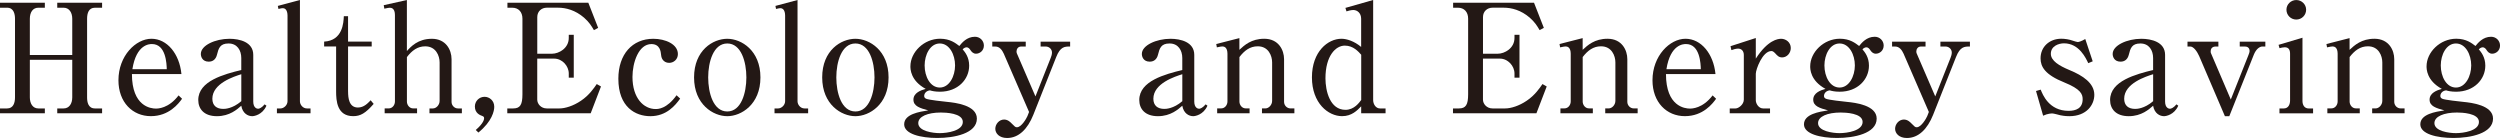 <?xml version="1.0" encoding="UTF-8"?><svg id="_レイヤー_2" xmlns="http://www.w3.org/2000/svg" viewBox="0 0 874.7 48.28"><defs><style>.cls-1{fill:#231815;stroke-width:0px;}</style></defs><g id="_テキスト"><path class="cls-1" d="m25.28,6.57c0-2.17-1.06-3.87-3.02-3.87h-2.23V.95h15.69v1.75h-2.49c-2.23,0-2.76,1.96-2.76,3.87v27.5c0,1.64.37,3.87,2.76,3.87h2.49v1.7h-15.69v-1.7h2.23c1.96,0,3.02-1.7,3.02-3.87v-13.14h-14.84v13.14c0,2.07.95,3.87,2.97,3.87h2.28v1.7H0v-1.7h2.49c2.17,0,2.76-1.96,2.76-3.87V6.57c0-1.59-.42-3.87-2.76-3.87H0V.95h15.69v1.75h-2.28c-1.91,0-2.97,1.59-2.97,3.87v12.67h14.84V6.57Z"/><path class="cls-1" d="m46.16,25.91c0,11.34,6.62,12.08,8.37,12.08.64,0,4.45,0,7.95-4.61l1.22,1.17c-1.22,1.7-4.56,6.09-10.92,6.09s-11.34-4.82-11.34-12.56c0-8.58,6.09-14.52,11.55-14.52s9.8,5.25,10.49,12.35h-17.33Zm12.19-1.7c-.05-1.85-.26-8.8-5.19-8.8-.79,0-5.46,0-6.84,8.8h12.03Z"/><path class="cls-1" d="m93.22,36.99c-1.43,3.23-4.35,3.66-4.98,3.66-1.43,0-3.34-.9-3.82-3.66-1.38,1.22-4.03,3.66-8.53,3.66s-6.52-2.54-6.52-5.67c0-6.68,9.11-9.01,15.05-10.49v-4.19c0-2.7-1.43-5.09-4.45-5.09s-3.5,1.7-4.08,4.03c-.42,1.59-1.48,2.33-2.86,2.33-2.23,0-2.76-1.75-2.76-2.7,0-3.02,5.09-5.3,10.02-5.3,3.5,0,8.32,1.11,8.32,5.62v16.32c0,2.23,1.27,2.54,1.7,2.54s1.32-.37,2.28-1.54l.64.48Zm-8.8-11.02c-2.49.79-10.12,3.18-10.12,8.58,0,2.38,1.48,3.55,3.82,3.55.48,0,3.18,0,6.31-2.7v-9.43Z"/><path class="cls-1" d="m97.2,2.07l7.74-2.07v35.45c0,1.17,1.01,2.49,2.44,2.49h1.27v1.7h-11.76v-1.7h1.27c1.11,0,2.44-1.11,2.44-2.54V5.46c0-.69-.16-2.6-1.64-2.6-.32,0-.64.05-1.54.27l-.21-1.06Z"/><path class="cls-1" d="m121.79,32.06c0,2.23.32,5.56,3.44,5.56,2.12,0,3.5-1.54,4.45-2.54l1.06,1.27c-2.86,3.29-4.66,4.29-7.15,4.29-5.72,0-5.99-5.46-5.99-8.69v-15.69h-4.19v-1.7c6.52-.37,6.78-6.62,6.89-8.9h1.48v8.9h8.27v1.7h-8.27v15.79Z"/><path class="cls-1" d="m142.36,0v17.86c1.38-1.54,3.87-4.29,8.74-4.29s6.89,3.82,6.89,7.15v14.94c0,1.22,1.01,2.28,2.23,2.28h1.38v1.7h-11.34v-1.7h1.22c1.11,0,2.33-1.17,2.33-2.65v-13.46c0-2.28-1.27-5.62-5.03-5.62-2.7,0-4.66,1.48-6.41,3.76v15.58c0,1.17.9,2.38,2.17,2.38h1.38v1.7h-11.34v-1.7h1.43c1.27,0,2.17-1.17,2.17-2.44V5.25c0-.79-.16-2.54-1.75-2.54-.11,0-.95.05-1.96.32l-.21-1.22,8.11-1.8Z"/><path class="cls-1" d="m166.47,45.47c2.81-2.44,2.91-3.76,2.91-4.13,0-.53-.37-.64-.58-.74-.9-.32-2.65-1.01-2.65-3.34,0-1.85,1.48-3.39,3.39-3.39,1.64,0,3.39,1.27,3.39,3.5,0,1.43-.74,5.09-5.56,9.01l-.9-.9Z"/><path class="cls-1" d="m206.69,39.64h-29.2v-1.7h2.07c2.44,0,3.23-1.32,3.23-4.93V6.52c0-2.33-1.38-3.82-3.55-3.82h-1.7V.95h28.3l3.44,8.8-1.48.79c-.9-1.54-1.7-2.81-3.44-4.35-3.07-2.65-6.36-3.5-9.12-3.5h-3.92c-1.85,0-3.34,1.27-3.34,3.29v12.82h5.14c2.49,0,5.88-1.96,5.88-5.51v-1.11h1.75v15h-1.75v-1.48c0-2.6-2.28-5.19-5.09-5.19h-5.94v14.36c0,1.43,1.27,3.07,3.34,3.07h4.45c1.91,0,4.82-.85,7.52-2.7,2.86-1.91,4.56-4.45,5.51-5.83l1.48.85-3.6,9.38Z"/><path class="cls-1" d="m237.97,34.5c-1.7,2.38-4.77,6.15-10.44,6.15-5.14,0-11.18-3.13-11.18-13.09,0-8.58,4.88-13.99,12.24-13.99,4.13,0,8.59,1.85,8.59,5.35,0,1.91-1.54,3.07-3.02,3.07-.32,0-2.6,0-2.86-2.81-.11-1.11-.37-3.76-3.39-3.76-4.5,0-6.62,6.52-6.62,11.5,0,7.42,3.92,11.23,8.11,11.23.79,0,3.87,0,7.31-4.82l1.27,1.17Z"/><path class="cls-1" d="m266.06,27.08c0,9.49-6.73,13.57-11.61,13.57s-11.61-4.08-11.61-13.57,6.62-13.51,11.61-13.51,11.61,4.13,11.61,13.51Zm-18.28,0c0,5.46,1.8,11.92,6.68,11.92s6.68-6.52,6.68-11.92-1.8-11.87-6.68-11.87-6.68,6.52-6.68,11.87Z"/><path class="cls-1" d="m271.3,2.07l7.74-2.07v35.45c0,1.17,1.01,2.49,2.44,2.49h1.27v1.7h-11.76v-1.7h1.27c1.11,0,2.44-1.11,2.44-2.54V5.46c0-.69-.16-2.6-1.64-2.6-.32,0-.64.05-1.54.27l-.21-1.06Z"/><path class="cls-1" d="m310.89,27.08c0,9.49-6.73,13.57-11.61,13.57s-11.61-4.08-11.61-13.57,6.62-13.51,11.61-13.51,11.61,4.13,11.61,13.51Zm-18.28,0c0,5.46,1.8,11.92,6.68,11.92s6.68-6.52,6.68-11.92-1.8-11.87-6.68-11.87-6.68,6.52-6.68,11.87Z"/><path class="cls-1" d="m323.35,33.54c0,.48.21.79.69,1.01.9.42,5.99.95,7.47,1.11,2.6.26,10.28,1.11,10.28,5.83,0,5.25-8,6.78-13.83,6.78s-11.61-1.38-11.61-4.77c0-3.6,5.35-4.4,8.43-4.88-2.86-.79-5.19-1.43-5.19-3.76s2.54-3.29,4.29-3.76c-5.35-2.92-5.35-7-5.35-7.9,0-4.93,4.72-9.65,10.39-9.65,3.55,0,5.46,1.59,6.73,2.54.85-1.06,2.6-3.23,5.46-3.23,1.8,0,3.13,1.43,3.13,3.07,0,1.8-1.43,2.86-2.76,2.86-1.01,0-1.59-.74-1.91-1.22-.27-.42-.69-1.01-1.38-1.01-.11,0-.74,0-1.38.69.85,1.01,2.28,2.76,2.28,5.72,0,4.82-3.97,9.12-10.23,9.12-1.7,0-2.81-.26-3.5-.48-1.59.21-2.01,1.38-2.01,1.91Zm5.83,5.83c-4.61,0-7.9,1.38-7.9,3.71,0,2.81,5.09,3.5,7.53,3.5,2.6,0,8.06-.79,8.06-3.92s-6.15-3.29-7.68-3.29Zm-5.67-16.48c0,3.92,1.96,7.74,5.3,7.74s5.35-3.97,5.35-7.74-1.96-7.68-5.35-7.68-5.3,3.97-5.3,7.68Z"/><path class="cls-1" d="m362.3,33.7l5.35-13.51c.21-.48.42-1.22.42-1.8,0-1.22-1.01-2.12-2.23-2.12h-1.75v-1.7h10.33v1.7c-1.96,0-3.44.05-4.88,3.71l-8,20.19c-2.01,5.03-5.14,8.11-9.17,8.11-2.76,0-4.13-1.64-4.13-3.23s1.32-3.23,3.07-3.23c1.33,0,2.23.95,2.49,1.22,1.33,1.32,1.43,1.48,2.01,1.48,1.59,0,3.34-3.13,3.66-3.87l.58-1.48-8.85-20.4c-.58-1.27-1.48-2.49-2.91-2.49h-1.11v-1.7h11.71v1.7h-1.64c-1.11,0-1.59.95-1.59,1.75,0,.48.16.74.53,1.59l6.09,14.1Z"/><path class="cls-1" d="m422.46,36.99c-1.43,3.23-4.35,3.66-4.98,3.66-1.43,0-3.34-.9-3.82-3.66-1.38,1.22-4.03,3.66-8.53,3.66s-6.52-2.54-6.52-5.67c0-6.68,9.11-9.01,15.05-10.49v-4.19c0-2.7-1.43-5.09-4.45-5.09s-3.5,1.7-4.08,4.03c-.42,1.59-1.48,2.33-2.86,2.33-2.23,0-2.76-1.75-2.76-2.7,0-3.02,5.09-5.3,10.02-5.3,3.5,0,8.32,1.11,8.32,5.62v16.32c0,2.23,1.27,2.54,1.7,2.54s1.32-.37,2.28-1.54l.64.48Zm-8.8-11.02c-2.49.79-10.12,3.18-10.12,8.58,0,2.38,1.48,3.55,3.82,3.55.48,0,3.18,0,6.31-2.7v-9.43Z"/><path class="cls-1" d="m433.64,13.35v4.08c1.7-1.59,4.19-3.87,8.69-3.87,5.03,0,6.94,3.97,6.94,7.15v14.94c0,1.22,1.01,2.28,2.23,2.28h1.38v1.7h-11.34v-1.7h1.22c1.11,0,2.33-1.17,2.33-2.65v-13.46c0-2.28-1.27-5.62-5.03-5.62-2.7,0-4.66,1.48-6.41,3.76v15.58c0,1.17.9,2.38,2.17,2.38h1.38v1.7h-11.34v-1.7h1.43c1.27,0,2.17-1.17,2.17-2.44v-16.69c0-.74-.16-2.54-1.75-2.54-.11,0-.95.05-1.96.32l-.21-1.17,8.11-2.07Z"/><path class="cls-1" d="m470.74,2.76l9.7-2.76v35.03c0,1.38.9,2.91,2.38,2.91h1.96v1.7h-8.53v-2.44c-1.38,1.43-3.29,3.44-6.68,3.44-4.82,0-10.55-4.5-10.55-13.57s5.62-13.51,10.33-13.51c1.85,0,4.5.85,6.89,2.86V6.57c0-1.96-1.32-3.07-2.76-3.07-.74,0-1.96.32-2.38.48l-.37-1.22Zm5.51,16.38c-.95-1.06-2.76-3.18-5.72-3.18-3.23,0-6.78,3.6-6.78,11.45,0,4.45,1.59,11.02,7,11.02,3.07,0,4.82-2.54,5.51-3.45v-15.84Z"/><path class="cls-1" d="m537.57,39.64h-29.2v-1.7h2.07c2.44,0,3.23-1.32,3.23-4.93V6.52c0-2.33-1.38-3.82-3.55-3.82h-1.7V.95h28.3l3.44,8.8-1.48.79c-.9-1.54-1.7-2.81-3.44-4.35-3.07-2.65-6.36-3.5-9.11-3.5h-3.92c-1.85,0-3.34,1.27-3.34,3.29v12.82h5.14c2.49,0,5.88-1.96,5.88-5.51v-1.11h1.75v15h-1.75v-1.48c0-2.6-2.28-5.19-5.09-5.19h-5.94v14.36c0,1.43,1.27,3.07,3.34,3.07h4.45c1.91,0,4.82-.85,7.52-2.7,2.86-1.91,4.56-4.45,5.51-5.83l1.48.85-3.6,9.38Z"/><path class="cls-1" d="m553.74,13.35v4.08c1.7-1.59,4.19-3.87,8.69-3.87,5.03,0,6.94,3.97,6.94,7.15v14.94c0,1.22,1.01,2.28,2.23,2.28h1.38v1.7h-11.34v-1.7h1.22c1.11,0,2.33-1.17,2.33-2.65v-13.46c0-2.28-1.27-5.62-5.03-5.62-2.7,0-4.66,1.48-6.41,3.76v15.58c0,1.17.9,2.38,2.17,2.38h1.38v1.7h-11.34v-1.7h1.43c1.27,0,2.17-1.17,2.17-2.44v-16.69c0-.74-.16-2.54-1.75-2.54-.11,0-.95.05-1.96.32l-.21-1.17,8.11-2.07Z"/><path class="cls-1" d="m582.89,25.91c0,11.34,6.62,12.08,8.37,12.08.64,0,4.45,0,7.95-4.61l1.22,1.17c-1.22,1.7-4.56,6.09-10.92,6.09s-11.34-4.82-11.34-12.56c0-8.58,6.09-14.52,11.55-14.52s9.8,5.25,10.49,12.35h-17.33Zm12.19-1.7c-.05-1.85-.26-8.8-5.19-8.8-.79,0-5.46,0-6.84,8.8h12.03Z"/><path class="cls-1" d="m605.47,16.16l8.85-2.86v7.21c4.19-6.52,7.74-6.94,8.9-6.94,1.54,0,3.34,1.17,3.34,3.23,0,1.8-1.38,3.29-3.02,3.29-1.17,0-1.7-.64-2.38-1.38-.64-.69-1.01-.85-1.38-.85-3.13,0-5.46,6.47-5.46,7.95v9.27c0,1.17,1.01,2.86,2.54,2.86h2.44v1.7h-14.1v-1.7h2.07c1.01,0,2.86-1.38,2.86-3.07v-15.63c0-1.32-.74-2.23-2.01-2.23-.69,0-1.7.27-2.33.53l-.32-1.38Z"/><path class="cls-1" d="m638.17,33.54c0,.48.21.79.69,1.01.9.42,5.99.95,7.47,1.11,2.6.26,10.28,1.11,10.28,5.83,0,5.25-8,6.78-13.83,6.78s-11.61-1.38-11.61-4.77c0-3.6,5.35-4.4,8.43-4.88-2.86-.79-5.19-1.43-5.19-3.76s2.54-3.29,4.29-3.76c-5.35-2.92-5.35-7-5.35-7.9,0-4.93,4.72-9.65,10.39-9.65,3.55,0,5.46,1.59,6.73,2.54.85-1.06,2.6-3.23,5.46-3.23,1.8,0,3.13,1.43,3.13,3.07,0,1.8-1.43,2.86-2.76,2.86-1.01,0-1.59-.74-1.91-1.22-.27-.42-.69-1.01-1.38-1.01-.11,0-.74,0-1.38.69.85,1.01,2.28,2.76,2.28,5.72,0,4.82-3.97,9.12-10.23,9.12-1.7,0-2.81-.26-3.5-.48-1.59.21-2.01,1.38-2.01,1.91Zm5.83,5.83c-4.61,0-7.9,1.38-7.9,3.71,0,2.81,5.09,3.5,7.53,3.5,2.6,0,8.06-.79,8.06-3.92s-6.15-3.29-7.68-3.29Zm-5.67-16.48c0,3.92,1.96,7.74,5.3,7.74s5.35-3.97,5.35-7.74-1.96-7.68-5.35-7.68-5.3,3.97-5.3,7.68Z"/><path class="cls-1" d="m677.12,33.7l5.35-13.51c.21-.48.42-1.22.42-1.8,0-1.22-1.01-2.12-2.23-2.12h-1.75v-1.7h10.33v1.7c-1.96,0-3.44.05-4.88,3.71l-8,20.19c-2.01,5.03-5.14,8.11-9.17,8.11-2.76,0-4.13-1.64-4.13-3.23s1.32-3.23,3.07-3.23c1.33,0,2.23.95,2.49,1.22,1.33,1.32,1.43,1.48,2.01,1.48,1.59,0,3.34-3.13,3.66-3.87l.58-1.48-8.85-20.4c-.58-1.27-1.48-2.49-2.91-2.49h-1.11v-1.7h11.71v1.7h-1.64c-1.11,0-1.59.95-1.59,1.75,0,.48.16.74.53,1.59l6.09,14.1Z"/><path class="cls-1" d="m732.18,21.46l-1.54.64c-.79-1.64-3.13-6.94-8.48-6.94-1.8,0-4.61.9-4.61,3.66,0,2.44,2.91,4.19,6.47,5.67,4.77,1.96,8.74,4.61,8.74,8.69,0,3.5-2.7,7.47-8.74,7.47-.53,0-1.54,0-3.13-.32-.42-.11-2.38-.64-2.81-.64-.21,0-1.59,0-3.23.79l-2.49-8.64,1.64-.48c.69,1.75,2.91,7.42,9.75,7.42,2.54,0,4.93-.85,4.93-4.08,0-1.8-.74-3.55-6.36-5.83-6.89-2.76-8.37-5.56-8.37-8.48,0-3.97,3.07-6.84,7.26-6.84,1.17,0,2.76.21,4.19.74.37.11,1.27.42,1.54.42.32,0,1.22-.21,2.65-1.06l2.6,7.79Z"/><path class="cls-1" d="m762.13,36.99c-1.43,3.23-4.35,3.66-4.98,3.66-1.43,0-3.34-.9-3.82-3.66-1.38,1.22-4.03,3.66-8.53,3.66s-6.52-2.54-6.52-5.67c0-6.68,9.11-9.01,15.05-10.49v-4.19c0-2.7-1.43-5.09-4.45-5.09s-3.5,1.7-4.08,4.03c-.42,1.59-1.48,2.33-2.86,2.33-2.23,0-2.76-1.75-2.76-2.7,0-3.02,5.09-5.3,10.02-5.3,3.5,0,8.32,1.11,8.32,5.62v16.32c0,2.23,1.27,2.54,1.7,2.54s1.33-.37,2.28-1.54l.64.48Zm-8.8-11.02c-2.49.79-10.12,3.18-10.12,8.58,0,2.38,1.48,3.55,3.82,3.55.48,0,3.18,0,6.31-2.7v-9.43Z"/><path class="cls-1" d="m792.6,16.27h-1.01c-1.01,0-2.23.9-3.02,2.86l-8.58,21.52h-1.54l-9.01-21.04c-.69-1.54-1.91-3.34-3.13-3.34h-.95v-1.7h10.81v1.7h-.95c-.53,0-1.75.21-1.75,1.7,0,.48.05.58.42,1.38l6.62,15.47,6.15-15.47c.21-.58.42-1.01.42-1.54,0-1.06-.74-1.54-1.64-1.54h-1.8v-1.7h8.96v1.7Z"/><path class="cls-1" d="m797.22,15.69l8.37-2.49v22.15c0,1.38.69,2.6,2.17,2.6h1.54v1.7h-11.76v-1.7h1.48c1.75,0,2.23-1.59,2.23-2.81v-16.32c0-1.38-.48-2.28-1.85-2.28-.58,0-1.27.16-1.85.32l-.32-1.17Zm9.65-12.29c0,1.91-1.54,3.44-3.45,3.44s-3.44-1.54-3.44-3.44,1.59-3.39,3.44-3.39,3.45,1.48,3.45,3.39Z"/><path class="cls-1" d="m822.07,13.35v4.08c1.7-1.59,4.19-3.87,8.69-3.87,5.03,0,6.94,3.97,6.94,7.15v14.94c0,1.22,1.01,2.28,2.23,2.28h1.38v1.7h-11.34v-1.7h1.22c1.11,0,2.33-1.17,2.33-2.65v-13.46c0-2.28-1.27-5.62-5.03-5.62-2.7,0-4.66,1.48-6.41,3.76v15.58c0,1.17.9,2.38,2.17,2.38h1.38v1.7h-11.34v-1.7h1.43c1.27,0,2.17-1.17,2.17-2.44v-16.69c0-.74-.16-2.54-1.75-2.54-.11,0-.95.05-1.96.32l-.21-1.17,8.11-2.07Z"/><path class="cls-1" d="m853.82,33.54c0,.48.21.79.69,1.01.9.42,5.99.95,7.47,1.11,2.6.26,10.28,1.11,10.28,5.83,0,5.25-8,6.78-13.83,6.78s-11.61-1.38-11.61-4.77c0-3.6,5.35-4.4,8.43-4.88-2.86-.79-5.19-1.43-5.19-3.76s2.54-3.29,4.29-3.76c-5.35-2.92-5.35-7-5.35-7.9,0-4.93,4.72-9.65,10.39-9.65,3.55,0,5.46,1.59,6.73,2.54.85-1.06,2.6-3.23,5.46-3.23,1.8,0,3.13,1.43,3.13,3.07,0,1.8-1.43,2.86-2.76,2.86-1.01,0-1.59-.74-1.91-1.22-.26-.42-.69-1.01-1.38-1.01-.11,0-.74,0-1.38.69.85,1.01,2.28,2.76,2.28,5.72,0,4.82-3.97,9.12-10.23,9.12-1.7,0-2.81-.26-3.5-.48-1.59.21-2.01,1.38-2.01,1.91Zm5.83,5.83c-4.61,0-7.9,1.38-7.9,3.71,0,2.81,5.09,3.5,7.53,3.5,2.6,0,8.05-.79,8.05-3.92s-6.15-3.29-7.68-3.29Zm-5.67-16.48c0,3.92,1.96,7.74,5.3,7.74s5.35-3.97,5.35-7.74-1.96-7.68-5.35-7.68-5.3,3.97-5.3,7.68Z"/></g></svg>